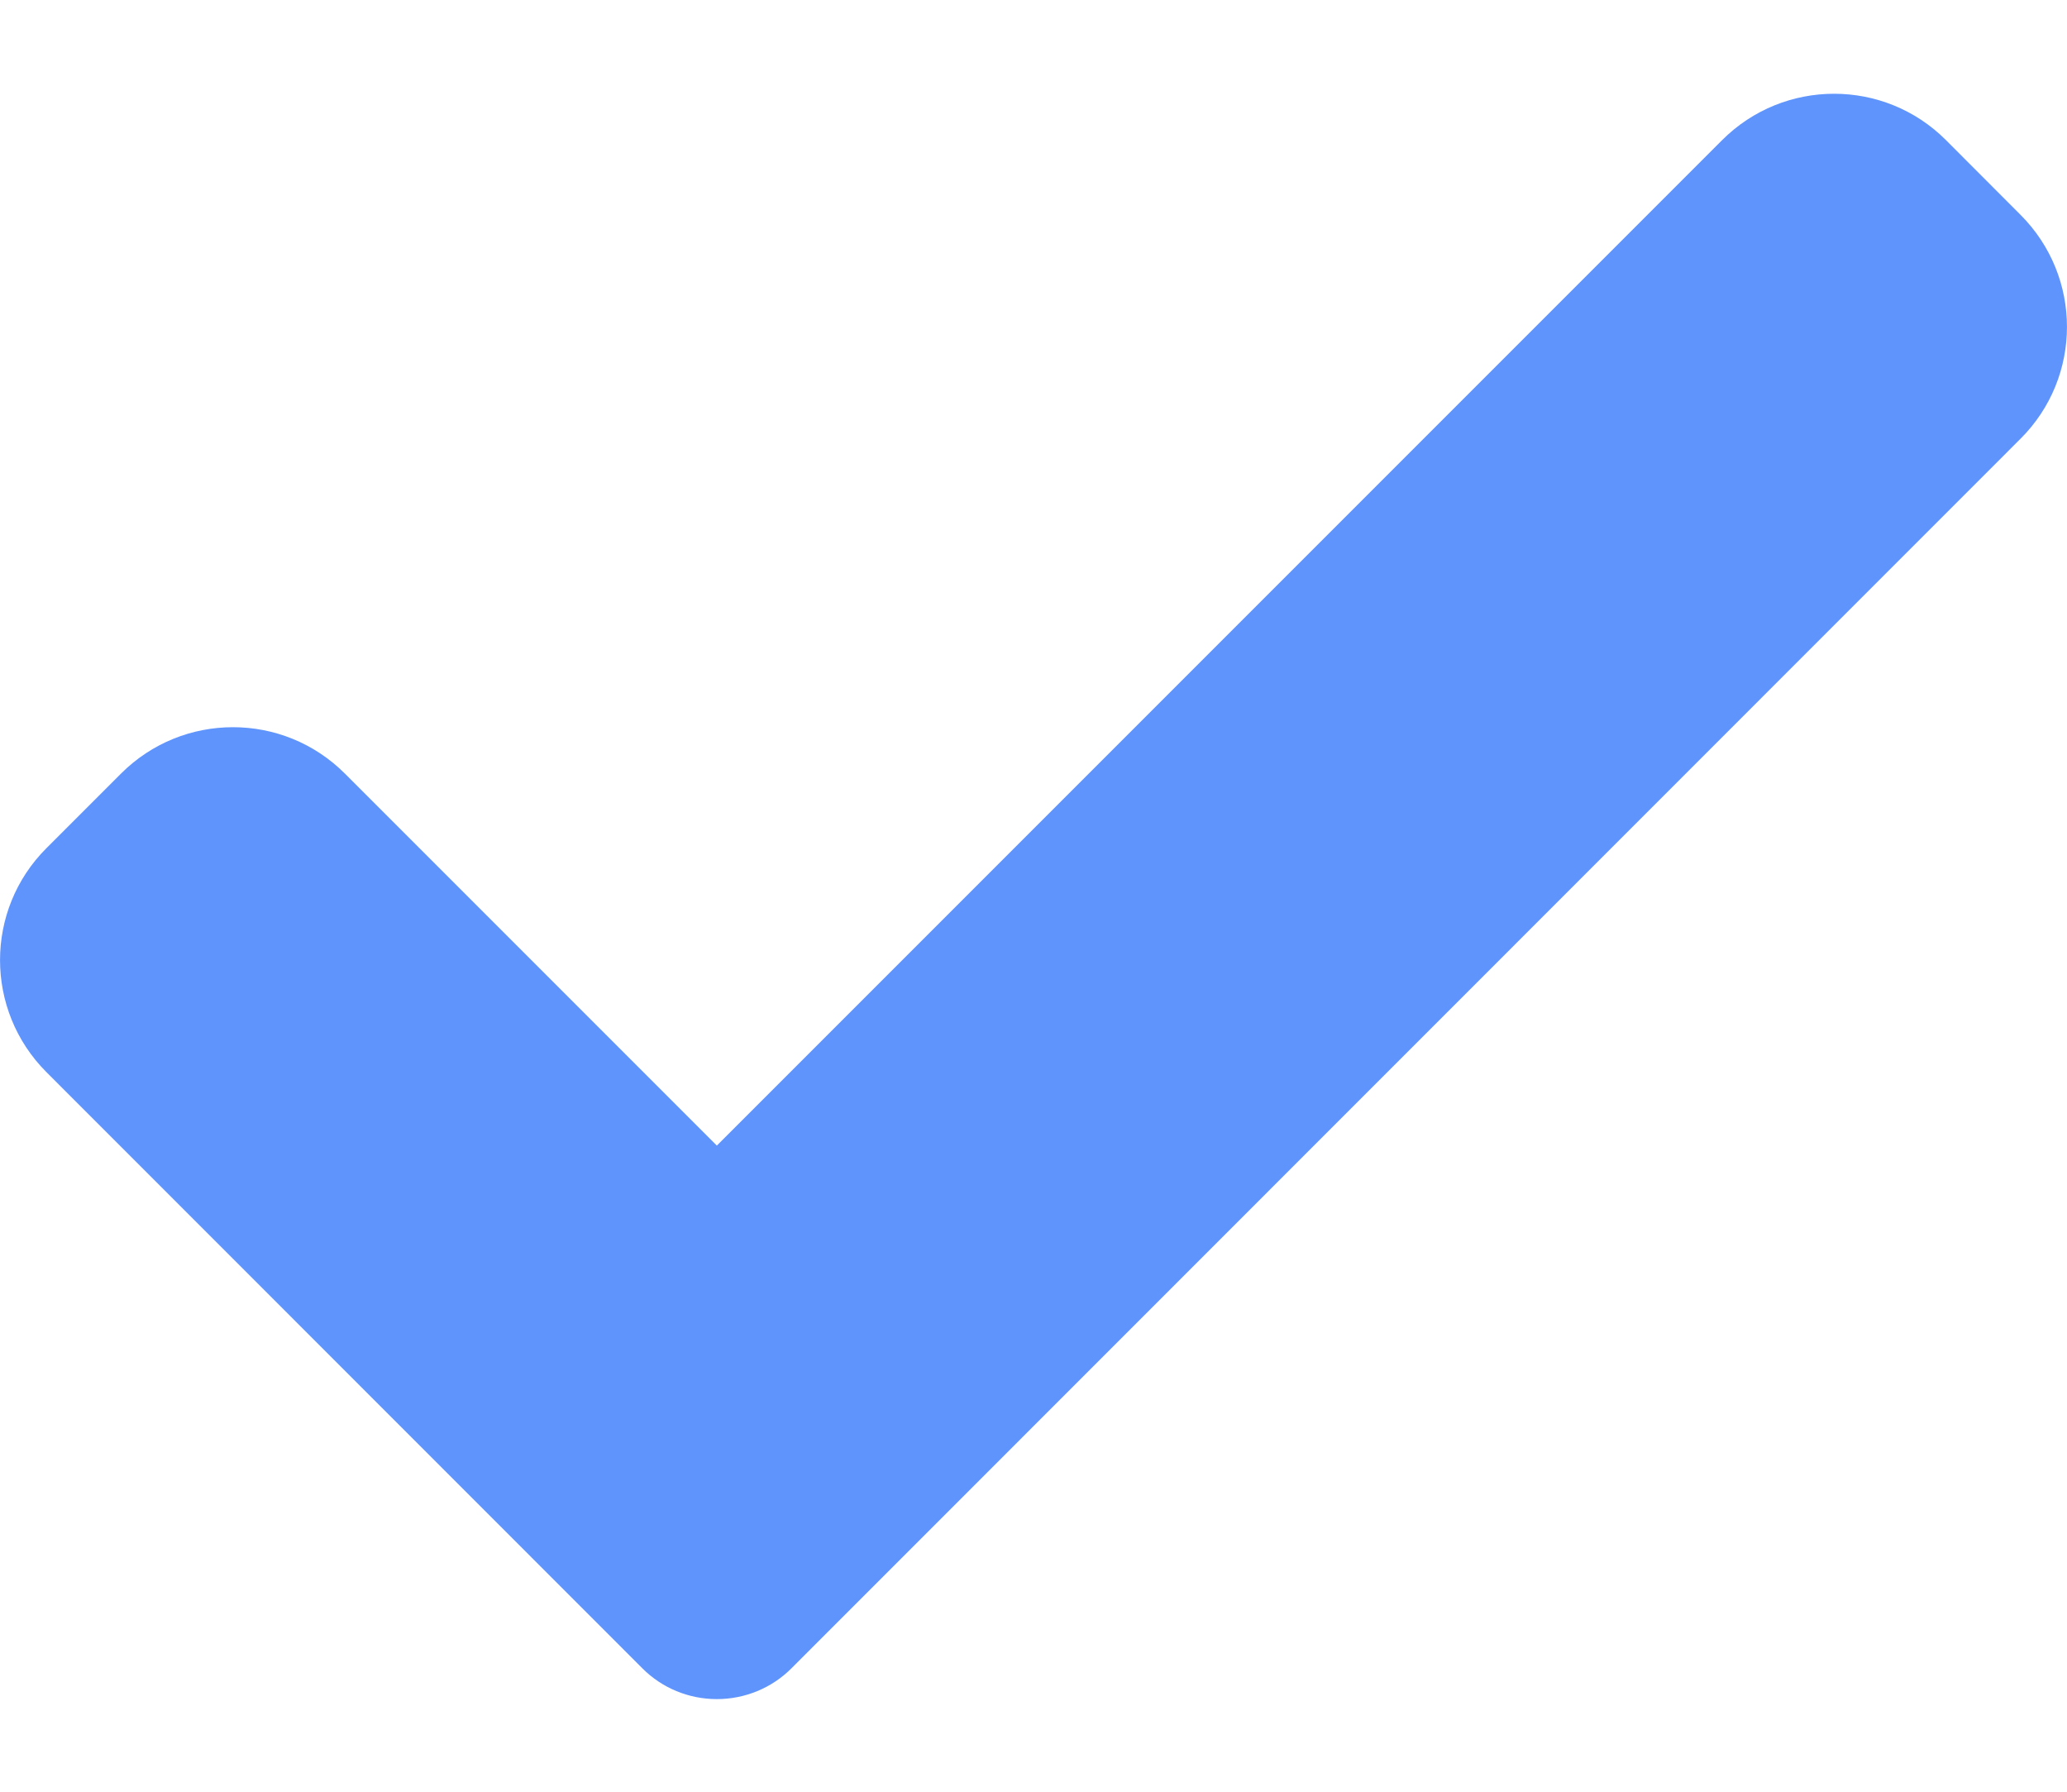 <svg width="15" height="13" viewBox="0 0 15 13" fill="none" xmlns="http://www.w3.org/2000/svg">
<path d="M5.744 12.104C5.601 12.248 5.405 12.328 5.202 12.328C4.999 12.328 4.804 12.248 4.661 12.104L0.337 7.779C-0.112 7.33 -0.112 6.602 0.337 6.154L0.878 5.613C1.327 5.164 2.054 5.164 2.503 5.613L5.202 8.312L12.497 1.017C12.946 0.568 13.674 0.568 14.122 1.017L14.663 1.559C15.112 2.008 15.112 2.735 14.663 3.183L5.744 12.104Z" fill="#5F94FD"/>
</svg>
